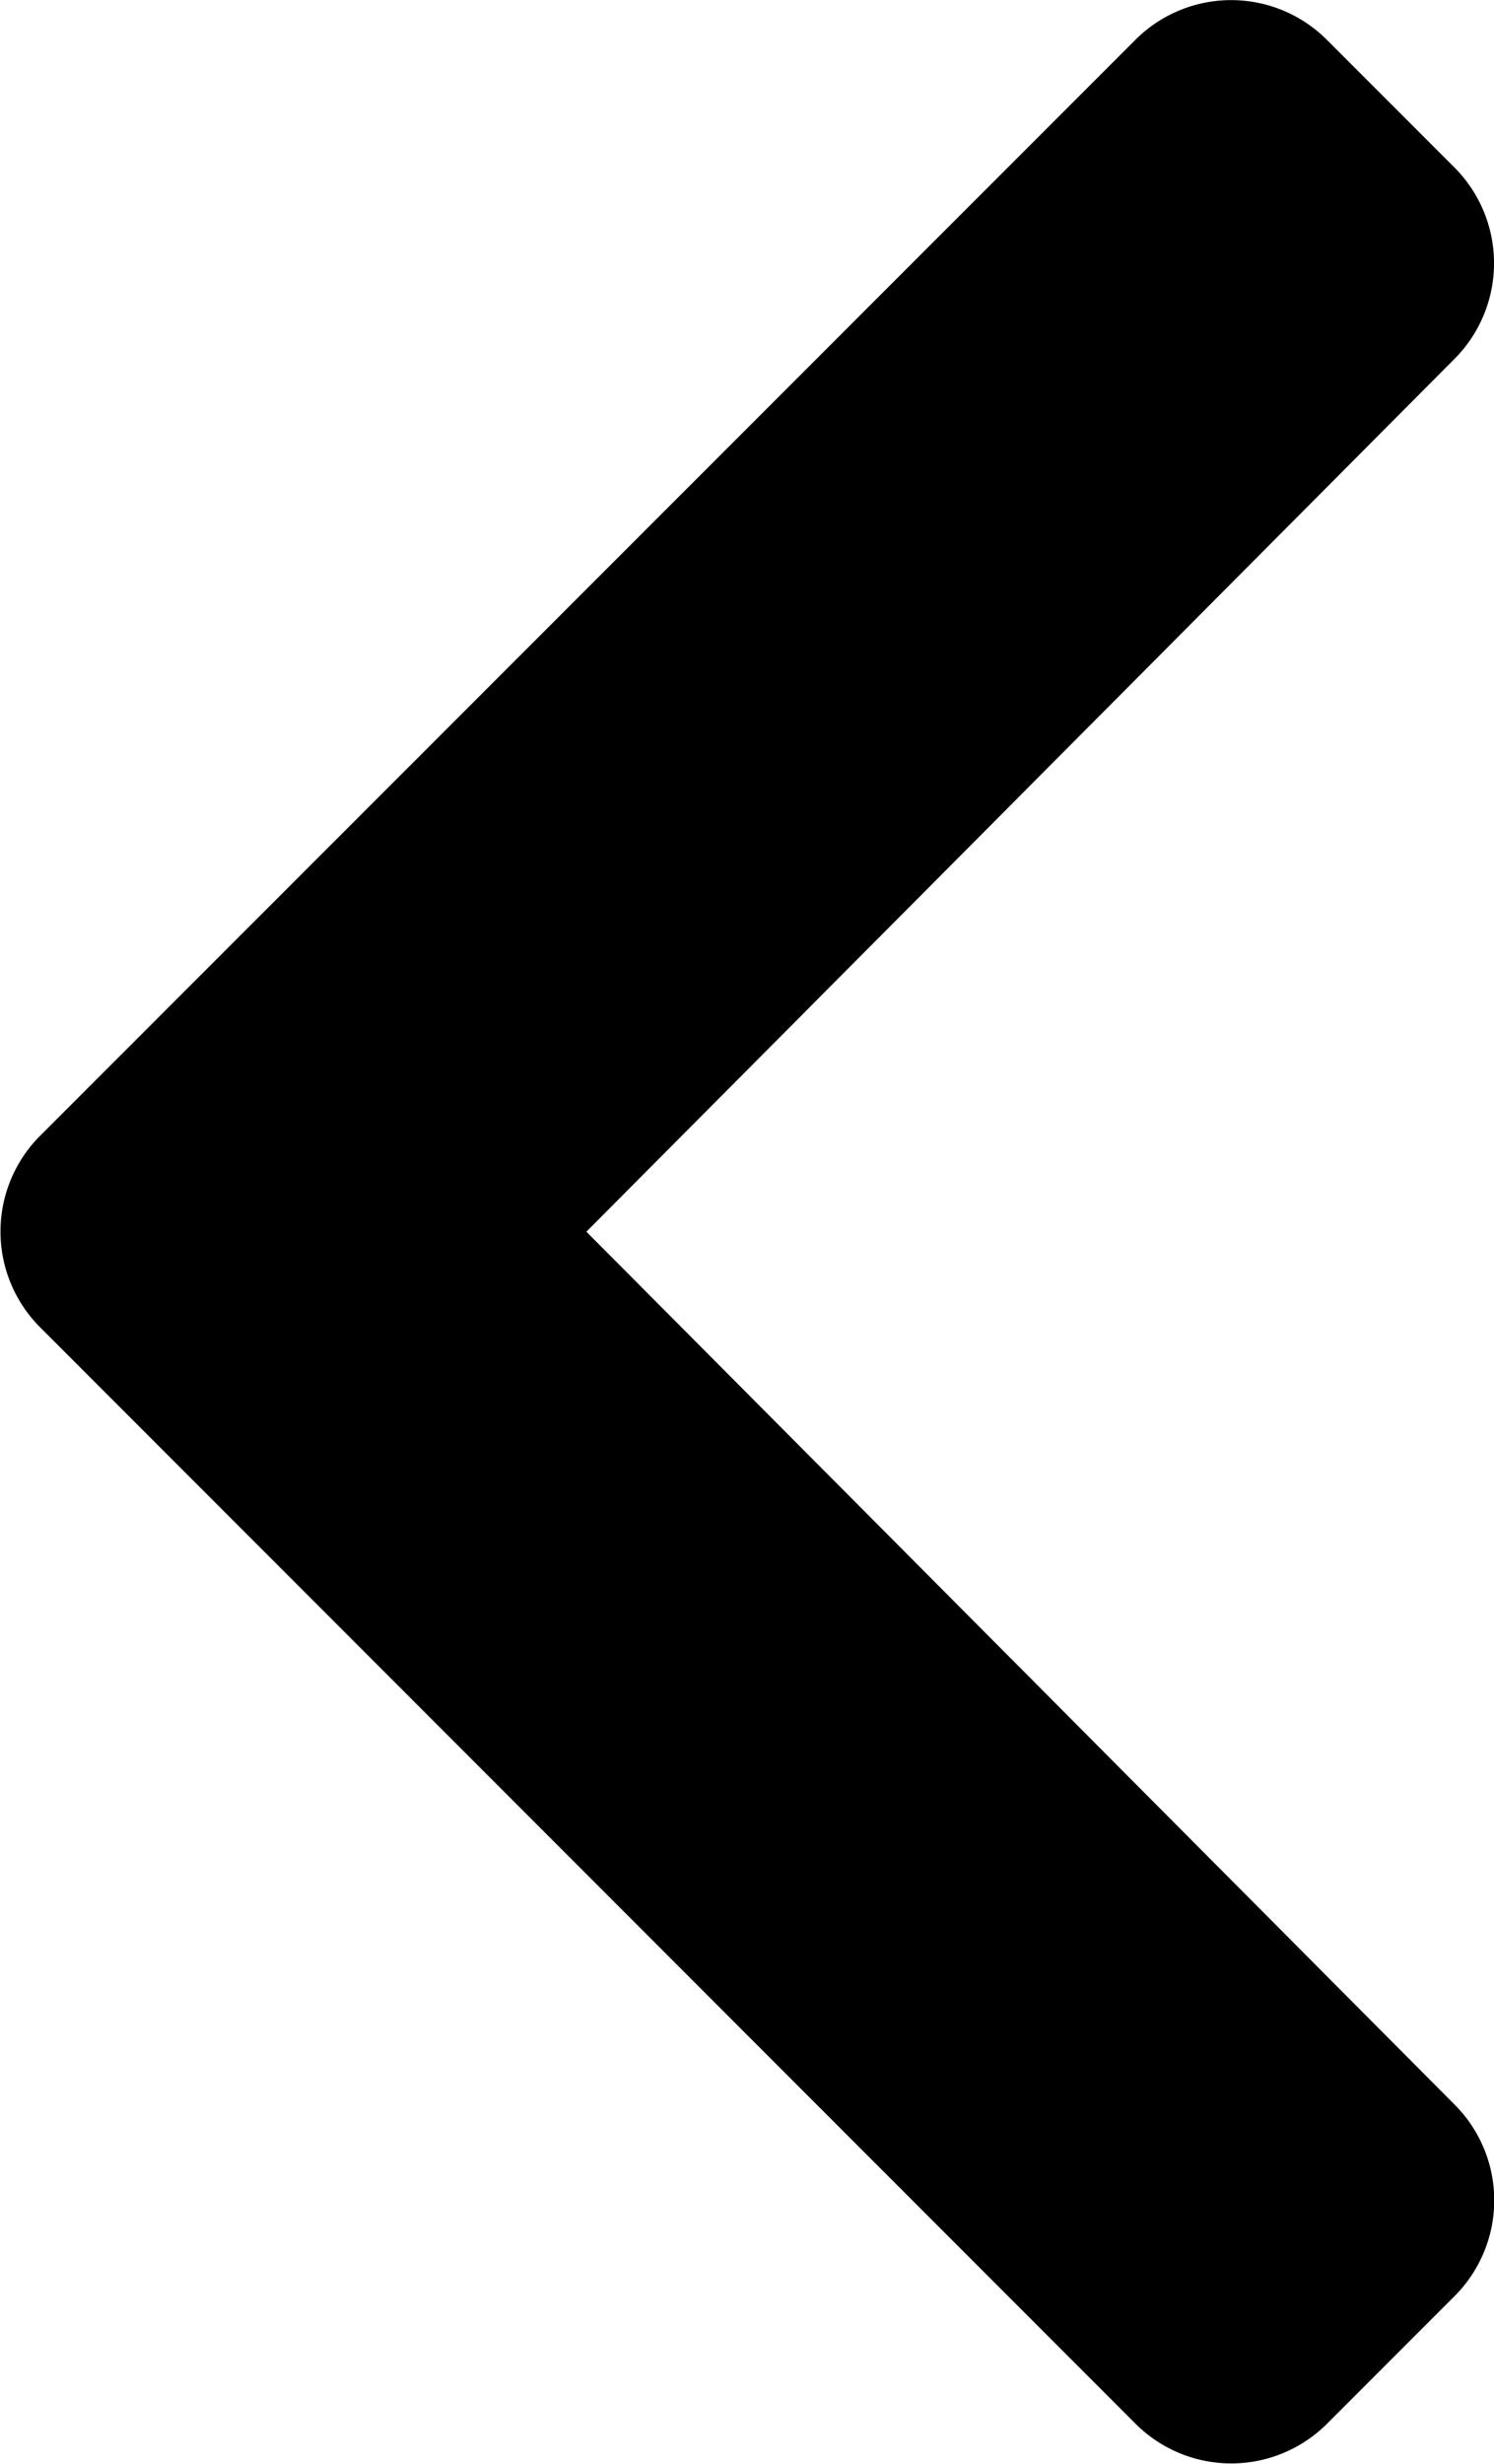 <svg xmlns="http://www.w3.org/2000/svg" width="10" height="16.478" viewBox="0 0 10 16.478">
  <path id="chevron-left-solid" d="M27.758,45.261l7.334-7.333a.906.906,0,0,1,1.281,0l.855.855a.906.906,0,0,1,0,1.279L31.417,45.9l5.812,5.839a.905.905,0,0,1,0,1.279l-.855.855a.906.906,0,0,1-1.281,0l-7.333-7.334A.906.906,0,0,1,27.758,45.261Z" transform="translate(-27.492 -37.662)"/>
</svg>
